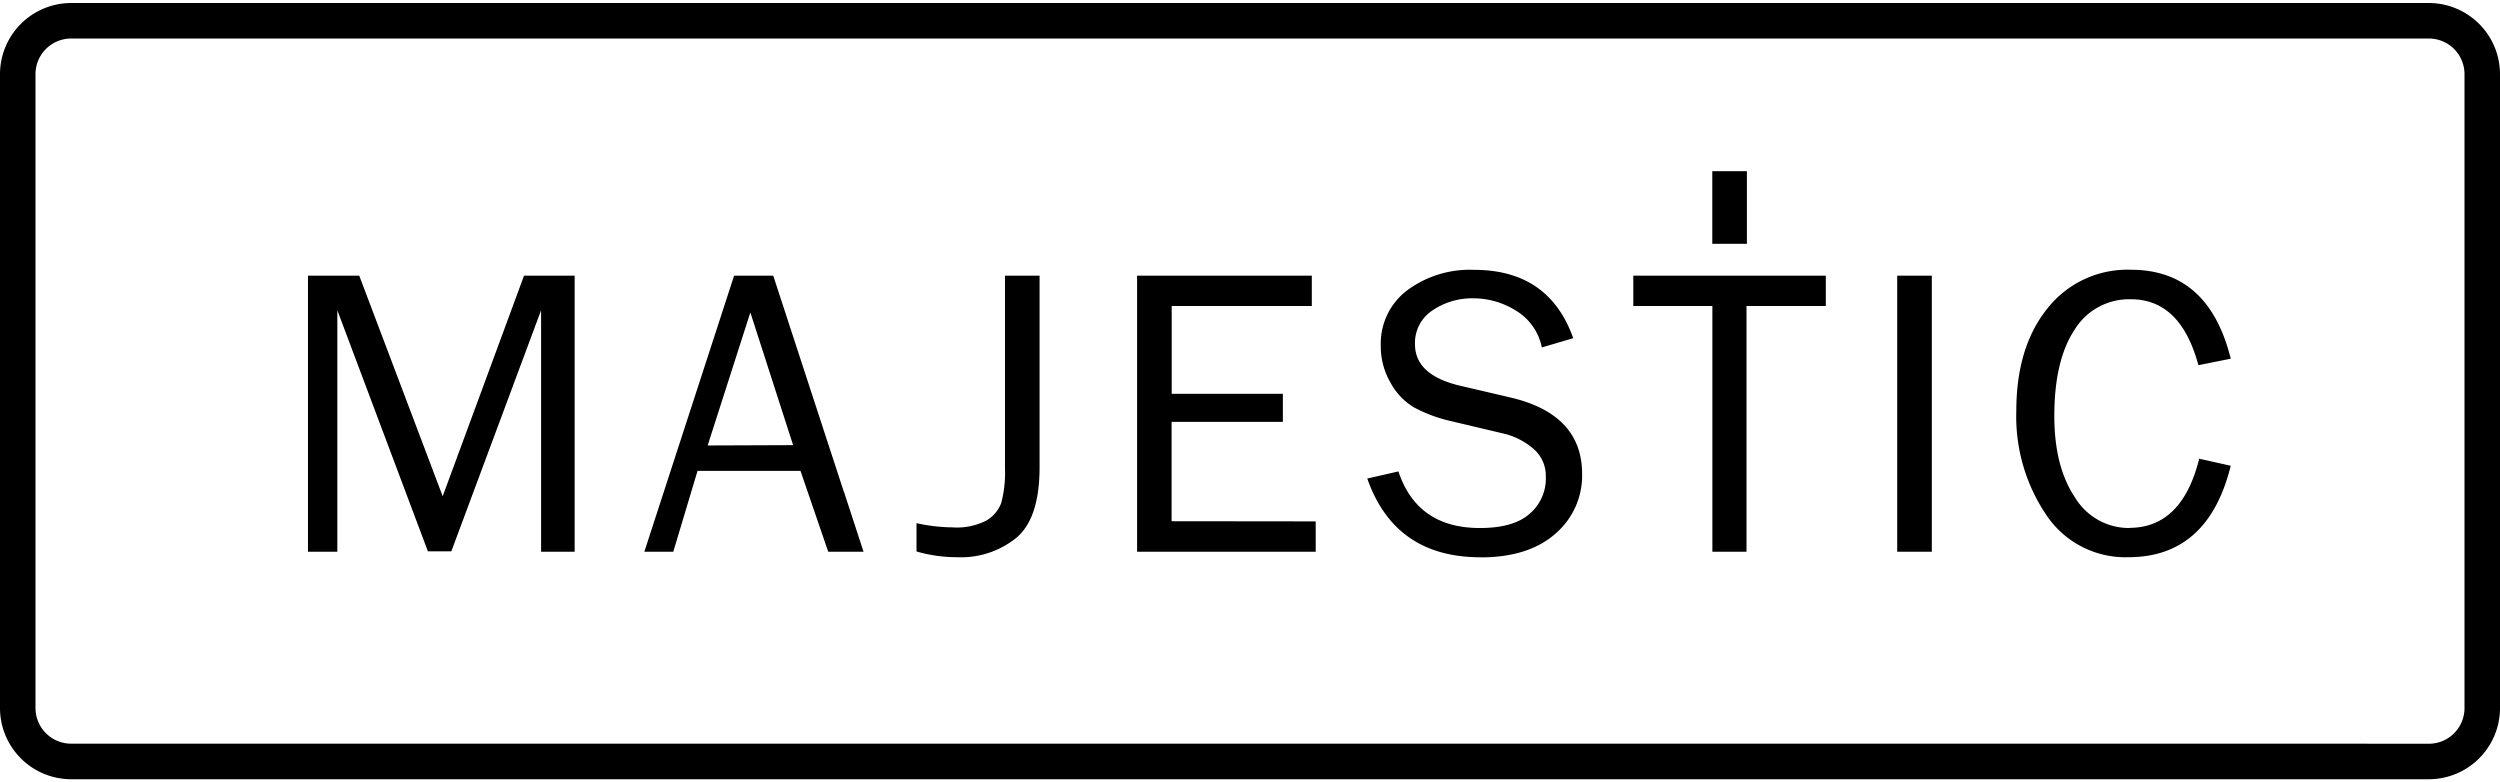 <svg xmlns="http://www.w3.org/2000/svg" viewBox="0 0 309.19 96" width="310" height="97">
    <g id="Layer_2" data-name="Layer 2">
        <g id="Layer_1-2" data-name="Layer 1">
            <g id="Layer_2-2" data-name="Layer 2">
                <g id="Layer_1-2-2" data-name="Layer 1-2">
                    <rect x="211.77" y="20.8" width="4.28" height="8.98"/>
                    <path d="M263.38,64.93a7.81,7.81,0,0,1-6.76-3.79q-2.55-3.8-2.55-10.07,0-6.85,2.49-10.64a7.91,7.91,0,0,1,7-3.79q6.13,0,8.33,8.15l4-.8q-2.73-11-12.33-11a12.59,12.59,0,0,0-10.34,4.78q-3.85,4.78-3.85,12.66a21.73,21.73,0,0,0,3.7,12.87,11.75,11.75,0,0,0,10.16,5.24q9.86,0,12.66-11.31l-3.9-.87q-2.13,8.55-8.65,8.55M238.92,33.72h-4.28V67.86h4.28ZM216,37.47h9.81V33.72H202v3.75h9.78V67.86H216ZM183.11,68.56c4,0,7.08-1,9.27-2.94a9.47,9.47,0,0,0,3.29-7.37q0-7.34-8.76-9.44l-6.38-1.49Q175,46,175,42.2a4.8,4.8,0,0,1,2.19-4.2,8.72,8.72,0,0,1,5-1.48,9.93,9.93,0,0,1,5.32,1.54,6.89,6.89,0,0,1,3.18,4.54l3.88-1.15q-3-8.45-12.26-8.45A13,13,0,0,0,174,35.56a8.25,8.25,0,0,0-3.23,6.83A8.9,8.9,0,0,0,172,47a7.92,7.92,0,0,0,2.86,3,17.74,17.74,0,0,0,4.35,1.65L186,53.26a8.68,8.68,0,0,1,3.61,1.84,4.39,4.39,0,0,1,1.57,3.5,5.71,5.71,0,0,1-2.05,4.61c-1.33,1.15-3.37,1.72-6.1,1.72q-7.75,0-10.08-7l-3.85.88q3.41,9.73,14,9.74m-38.2-4.46V51.8h13.76V48.33H144.91V37.47h17.33V33.72H140.63V67.86h22.09V64.11ZM124.29,33.72V57.45a14.72,14.72,0,0,1-.46,4.38A4.24,4.24,0,0,1,122,64a8,8,0,0,1-4.2.85,21.47,21.47,0,0,1-4.45-.52v3.5a18,18,0,0,0,5,.71,10.87,10.87,0,0,0,7.42-2.46q2.8-2.44,2.8-8.66V33.72Zm-36.77,21L92.8,38.27l5.29,16.41Zm16.85,5.75L95.63,33.72H90.79L79.69,67.86h3.58l3-10H99l3.43,10h4.37l-2.43-7.43M71.07,33.72H64.81L54.75,61,44.43,33.72H38.09V67.86h3.63V38l11.2,29.81h2.9L66.92,38V67.86h4.15Z"/>
                    <path d="M292.74,91.6H8.79a4.41,4.41,0,0,1-4.4-4.4V8.79a4.41,4.41,0,0,1,4.4-4.4H300.4a4.41,4.41,0,0,1,4.4,4.4V87.21a4.41,4.41,0,0,1-4.4,4.4h-9.07V96h9.07a8.81,8.81,0,0,0,8.79-8.79V8.79A8.81,8.81,0,0,0,300.4,0H8.79A8.81,8.81,0,0,0,0,8.79V87.21A8.81,8.81,0,0,0,8.79,96h284Z"/>
                </g>
            </g>
        </g>
    </g>
</svg>